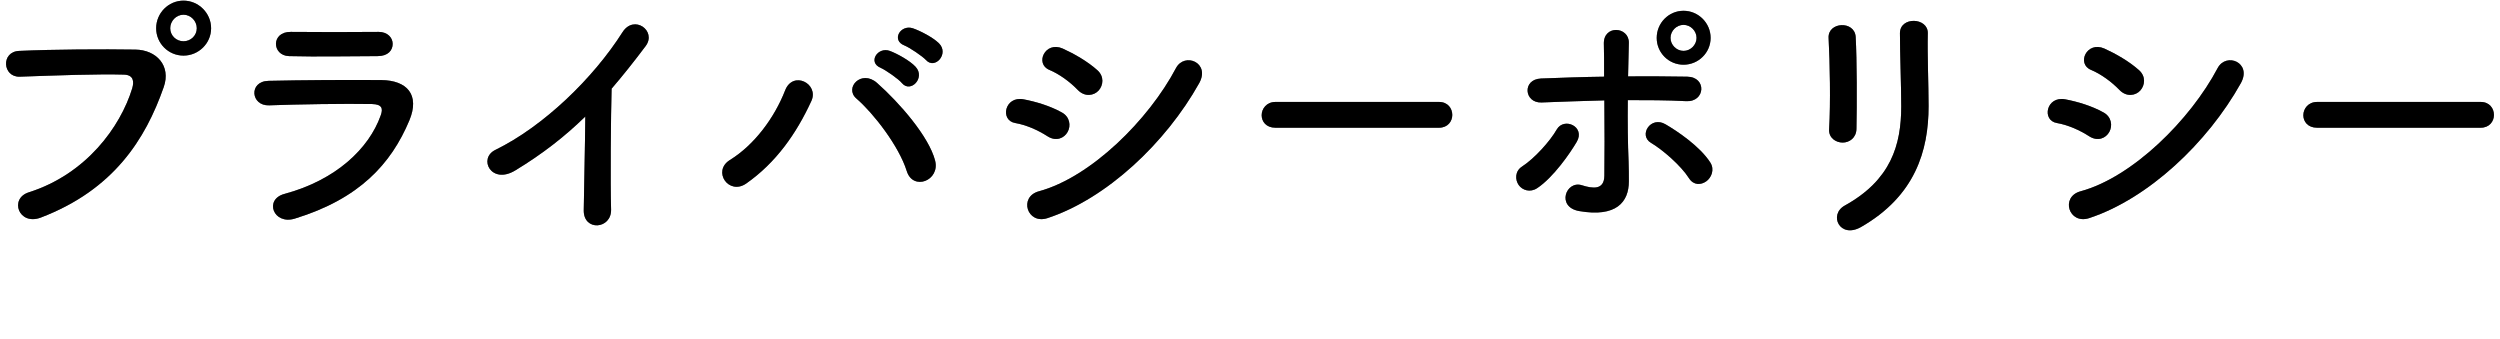 <svg width="384" height="52" viewBox="0 0 384 52" fill="none" xmlns="http://www.w3.org/2000/svg">
<path d="M381.031 19.618H355.911C354.471 19.618 353.791 18.658 353.791 17.698C353.791 16.698 354.551 15.658 355.911 15.658H381.031C382.391 15.658 383.071 16.658 383.071 17.658C383.071 18.618 382.391 19.618 381.031 19.618Z" fill="black"/>
<path d="M381.031 19.618H355.911C354.471 19.618 353.791 18.658 353.791 17.698C353.791 16.698 354.551 15.658 355.911 15.658H381.031C382.391 15.658 383.071 16.658 383.071 17.658C383.071 18.618 382.391 19.618 381.031 19.618Z" fill="black" fill-opacity="0.2"/>
<path d="M381.031 19.618H355.911C354.471 19.618 353.791 18.658 353.791 17.698C353.791 16.698 354.551 15.658 355.911 15.658H381.031C382.391 15.658 383.071 16.658 383.071 17.658C383.071 18.618 382.391 19.618 381.031 19.618Z" fill="black" fill-opacity="0.2"/>
<path d="M381.031 19.618H355.911C354.471 19.618 353.791 18.658 353.791 17.698C353.791 16.698 354.551 15.658 355.911 15.658H381.031C382.391 15.658 383.071 16.658 383.071 17.658C383.071 18.618 382.391 19.618 381.031 19.618Z" fill="black" fill-opacity="0.2"/>
<path d="M328.751 13.898C328.031 14.698 326.631 14.938 325.551 13.818C324.311 12.538 322.711 11.378 321.191 10.738C318.911 9.818 320.511 6.258 323.231 7.458C324.991 8.258 327.031 9.418 328.551 10.778C329.631 11.738 329.471 13.098 328.751 13.898ZM344.191 12.778C339.071 21.938 329.991 30.498 320.911 33.498C317.751 34.538 316.431 30.218 319.591 29.378C327.551 27.218 336.431 18.418 340.631 10.458C341.951 7.978 345.951 9.618 344.191 12.778ZM323.991 20.258C323.471 21.218 322.231 21.778 320.911 20.938C319.431 19.978 317.591 19.178 315.951 18.898C313.551 18.498 314.311 14.698 317.231 15.258C319.111 15.618 321.271 16.258 323.071 17.258C324.351 17.938 324.511 19.338 323.991 20.258Z" fill="black"/>
<path d="M328.751 13.898C328.031 14.698 326.631 14.938 325.551 13.818C324.311 12.538 322.711 11.378 321.191 10.738C318.911 9.818 320.511 6.258 323.231 7.458C324.991 8.258 327.031 9.418 328.551 10.778C329.631 11.738 329.471 13.098 328.751 13.898ZM344.191 12.778C339.071 21.938 329.991 30.498 320.911 33.498C317.751 34.538 316.431 30.218 319.591 29.378C327.551 27.218 336.431 18.418 340.631 10.458C341.951 7.978 345.951 9.618 344.191 12.778ZM323.991 20.258C323.471 21.218 322.231 21.778 320.911 20.938C319.431 19.978 317.591 19.178 315.951 18.898C313.551 18.498 314.311 14.698 317.231 15.258C319.111 15.618 321.271 16.258 323.071 17.258C324.351 17.938 324.511 19.338 323.991 20.258Z" fill="black" fill-opacity="0.2"/>
<path d="M328.751 13.898C328.031 14.698 326.631 14.938 325.551 13.818C324.311 12.538 322.711 11.378 321.191 10.738C318.911 9.818 320.511 6.258 323.231 7.458C324.991 8.258 327.031 9.418 328.551 10.778C329.631 11.738 329.471 13.098 328.751 13.898ZM344.191 12.778C339.071 21.938 329.991 30.498 320.911 33.498C317.751 34.538 316.431 30.218 319.591 29.378C327.551 27.218 336.431 18.418 340.631 10.458C341.951 7.978 345.951 9.618 344.191 12.778ZM323.991 20.258C323.471 21.218 322.231 21.778 320.911 20.938C319.431 19.978 317.591 19.178 315.951 18.898C313.551 18.498 314.311 14.698 317.231 15.258C319.111 15.618 321.271 16.258 323.071 17.258C324.351 17.938 324.511 19.338 323.991 20.258Z" fill="black" fill-opacity="0.2"/>
<path d="M328.751 13.898C328.031 14.698 326.631 14.938 325.551 13.818C324.311 12.538 322.711 11.378 321.191 10.738C318.911 9.818 320.511 6.258 323.231 7.458C324.991 8.258 327.031 9.418 328.551 10.778C329.631 11.738 329.471 13.098 328.751 13.898ZM344.191 12.778C339.071 21.938 329.991 30.498 320.911 33.498C317.751 34.538 316.431 30.218 319.591 29.378C327.551 27.218 336.431 18.418 340.631 10.458C341.951 7.978 345.951 9.618 344.191 12.778ZM323.991 20.258C323.471 21.218 322.231 21.778 320.911 20.938C319.431 19.978 317.591 19.178 315.951 18.898C313.551 18.498 314.311 14.698 317.231 15.258C319.111 15.618 321.271 16.258 323.071 17.258C324.351 17.938 324.511 19.338 323.991 20.258Z" fill="black" fill-opacity="0.2"/>
<path d="M285.151 19.819C285.111 21.178 284.071 21.898 283.031 21.898C281.991 21.898 280.871 21.178 280.951 19.858C281.191 15.899 281.071 9.618 280.871 5.818C280.751 3.338 284.871 3.138 285.031 5.658C285.231 9.258 285.231 16.099 285.151 19.819ZM285.871 34.858C282.591 36.739 280.831 32.978 283.351 31.578C290.431 27.659 292.031 22.299 292.031 16.338C292.031 13.219 291.831 8.258 291.831 5.098C291.831 2.498 296.151 2.658 296.111 5.098C296.031 8.498 296.231 12.979 296.231 16.299C296.231 23.178 294.151 30.099 285.871 34.858Z" fill="black"/>
<path d="M285.151 19.819C285.111 21.178 284.071 21.898 283.031 21.898C281.991 21.898 280.871 21.178 280.951 19.858C281.191 15.899 281.071 9.618 280.871 5.818C280.751 3.338 284.871 3.138 285.031 5.658C285.231 9.258 285.231 16.099 285.151 19.819ZM285.871 34.858C282.591 36.739 280.831 32.978 283.351 31.578C290.431 27.659 292.031 22.299 292.031 16.338C292.031 13.219 291.831 8.258 291.831 5.098C291.831 2.498 296.151 2.658 296.111 5.098C296.031 8.498 296.231 12.979 296.231 16.299C296.231 23.178 294.151 30.099 285.871 34.858Z" fill="black" fill-opacity="0.2"/>
<path d="M285.151 19.819C285.111 21.178 284.071 21.898 283.031 21.898C281.991 21.898 280.871 21.178 280.951 19.858C281.191 15.899 281.071 9.618 280.871 5.818C280.751 3.338 284.871 3.138 285.031 5.658C285.231 9.258 285.231 16.099 285.151 19.819ZM285.871 34.858C282.591 36.739 280.831 32.978 283.351 31.578C290.431 27.659 292.031 22.299 292.031 16.338C292.031 13.219 291.831 8.258 291.831 5.098C291.831 2.498 296.151 2.658 296.111 5.098C296.031 8.498 296.231 12.979 296.231 16.299C296.231 23.178 294.151 30.099 285.871 34.858Z" fill="black" fill-opacity="0.2"/>
<path d="M285.151 19.819C285.111 21.178 284.071 21.898 283.031 21.898C281.991 21.898 280.871 21.178 280.951 19.858C281.191 15.899 281.071 9.618 280.871 5.818C280.751 3.338 284.871 3.138 285.031 5.658C285.231 9.258 285.231 16.099 285.151 19.819ZM285.871 34.858C282.591 36.739 280.831 32.978 283.351 31.578C290.431 27.659 292.031 22.299 292.031 16.338C292.031 13.219 291.831 8.258 291.831 5.098C291.831 2.498 296.151 2.658 296.111 5.098C296.031 8.498 296.231 12.979 296.231 16.299C296.231 23.178 294.151 30.099 285.871 34.858Z" fill="black" fill-opacity="0.2"/>
<path d="M262.751 5.818C262.751 8.098 260.871 9.938 258.591 9.938C256.311 9.938 254.471 8.098 254.471 5.818C254.471 3.538 256.311 1.658 258.591 1.658C260.871 1.658 262.751 3.538 262.751 5.818ZM262.071 27.858C261.271 28.418 260.151 28.498 259.431 27.378C258.191 25.418 255.351 22.978 253.591 21.938C251.631 20.778 253.551 17.738 255.831 19.098C257.551 20.098 261.111 22.458 262.711 24.978C263.391 26.058 262.871 27.298 262.071 27.858ZM246.431 15.418C243.231 15.498 239.991 15.618 236.791 15.738C234.111 15.858 233.751 12.178 236.711 12.058C239.871 11.938 243.151 11.818 246.391 11.778C246.391 9.658 246.391 7.858 246.351 6.738C246.271 3.778 250.231 4.058 250.191 6.578C250.151 7.818 250.111 9.658 250.071 11.738C253.151 11.698 256.191 11.738 259.151 11.778C262.191 11.818 261.951 15.698 258.991 15.538C256.031 15.378 253.031 15.378 250.031 15.378C249.991 18.618 250.031 22.058 250.151 24.818C250.191 26.098 250.191 26.738 250.191 27.858C250.191 31.018 248.271 33.418 242.551 32.418C238.991 31.778 240.551 27.658 242.991 28.458C244.631 28.978 246.391 29.218 246.431 27.018C246.471 24.178 246.471 19.618 246.431 15.418ZM236.111 28.898C235.031 29.618 233.831 29.218 233.271 28.418C232.711 27.618 232.671 26.298 233.791 25.578C235.711 24.338 238.111 21.658 239.111 19.898C240.231 17.938 243.551 19.458 242.191 21.778C241.191 23.498 238.591 27.258 236.111 28.898ZM260.591 5.818C260.591 4.738 259.671 3.818 258.591 3.818C257.511 3.818 256.591 4.738 256.591 5.818C256.591 6.898 257.511 7.818 258.591 7.818C259.671 7.818 260.591 6.898 260.591 5.818Z" fill="black"/>
<path d="M262.751 5.818C262.751 8.098 260.871 9.938 258.591 9.938C256.311 9.938 254.471 8.098 254.471 5.818C254.471 3.538 256.311 1.658 258.591 1.658C260.871 1.658 262.751 3.538 262.751 5.818ZM262.071 27.858C261.271 28.418 260.151 28.498 259.431 27.378C258.191 25.418 255.351 22.978 253.591 21.938C251.631 20.778 253.551 17.738 255.831 19.098C257.551 20.098 261.111 22.458 262.711 24.978C263.391 26.058 262.871 27.298 262.071 27.858ZM246.431 15.418C243.231 15.498 239.991 15.618 236.791 15.738C234.111 15.858 233.751 12.178 236.711 12.058C239.871 11.938 243.151 11.818 246.391 11.778C246.391 9.658 246.391 7.858 246.351 6.738C246.271 3.778 250.231 4.058 250.191 6.578C250.151 7.818 250.111 9.658 250.071 11.738C253.151 11.698 256.191 11.738 259.151 11.778C262.191 11.818 261.951 15.698 258.991 15.538C256.031 15.378 253.031 15.378 250.031 15.378C249.991 18.618 250.031 22.058 250.151 24.818C250.191 26.098 250.191 26.738 250.191 27.858C250.191 31.018 248.271 33.418 242.551 32.418C238.991 31.778 240.551 27.658 242.991 28.458C244.631 28.978 246.391 29.218 246.431 27.018C246.471 24.178 246.471 19.618 246.431 15.418ZM236.111 28.898C235.031 29.618 233.831 29.218 233.271 28.418C232.711 27.618 232.671 26.298 233.791 25.578C235.711 24.338 238.111 21.658 239.111 19.898C240.231 17.938 243.551 19.458 242.191 21.778C241.191 23.498 238.591 27.258 236.111 28.898ZM260.591 5.818C260.591 4.738 259.671 3.818 258.591 3.818C257.511 3.818 256.591 4.738 256.591 5.818C256.591 6.898 257.511 7.818 258.591 7.818C259.671 7.818 260.591 6.898 260.591 5.818Z" fill="black" fill-opacity="0.2"/>
<path d="M262.751 5.818C262.751 8.098 260.871 9.938 258.591 9.938C256.311 9.938 254.471 8.098 254.471 5.818C254.471 3.538 256.311 1.658 258.591 1.658C260.871 1.658 262.751 3.538 262.751 5.818ZM262.071 27.858C261.271 28.418 260.151 28.498 259.431 27.378C258.191 25.418 255.351 22.978 253.591 21.938C251.631 20.778 253.551 17.738 255.831 19.098C257.551 20.098 261.111 22.458 262.711 24.978C263.391 26.058 262.871 27.298 262.071 27.858ZM246.431 15.418C243.231 15.498 239.991 15.618 236.791 15.738C234.111 15.858 233.751 12.178 236.711 12.058C239.871 11.938 243.151 11.818 246.391 11.778C246.391 9.658 246.391 7.858 246.351 6.738C246.271 3.778 250.231 4.058 250.191 6.578C250.151 7.818 250.111 9.658 250.071 11.738C253.151 11.698 256.191 11.738 259.151 11.778C262.191 11.818 261.951 15.698 258.991 15.538C256.031 15.378 253.031 15.378 250.031 15.378C249.991 18.618 250.031 22.058 250.151 24.818C250.191 26.098 250.191 26.738 250.191 27.858C250.191 31.018 248.271 33.418 242.551 32.418C238.991 31.778 240.551 27.658 242.991 28.458C244.631 28.978 246.391 29.218 246.431 27.018C246.471 24.178 246.471 19.618 246.431 15.418ZM236.111 28.898C235.031 29.618 233.831 29.218 233.271 28.418C232.711 27.618 232.671 26.298 233.791 25.578C235.711 24.338 238.111 21.658 239.111 19.898C240.231 17.938 243.551 19.458 242.191 21.778C241.191 23.498 238.591 27.258 236.111 28.898ZM260.591 5.818C260.591 4.738 259.671 3.818 258.591 3.818C257.511 3.818 256.591 4.738 256.591 5.818C256.591 6.898 257.511 7.818 258.591 7.818C259.671 7.818 260.591 6.898 260.591 5.818Z" fill="black" fill-opacity="0.2"/>
<path d="M262.751 5.818C262.751 8.098 260.871 9.938 258.591 9.938C256.311 9.938 254.471 8.098 254.471 5.818C254.471 3.538 256.311 1.658 258.591 1.658C260.871 1.658 262.751 3.538 262.751 5.818ZM262.071 27.858C261.271 28.418 260.151 28.498 259.431 27.378C258.191 25.418 255.351 22.978 253.591 21.938C251.631 20.778 253.551 17.738 255.831 19.098C257.551 20.098 261.111 22.458 262.711 24.978C263.391 26.058 262.871 27.298 262.071 27.858ZM246.431 15.418C243.231 15.498 239.991 15.618 236.791 15.738C234.111 15.858 233.751 12.178 236.711 12.058C239.871 11.938 243.151 11.818 246.391 11.778C246.391 9.658 246.391 7.858 246.351 6.738C246.271 3.778 250.231 4.058 250.191 6.578C250.151 7.818 250.111 9.658 250.071 11.738C253.151 11.698 256.191 11.738 259.151 11.778C262.191 11.818 261.951 15.698 258.991 15.538C256.031 15.378 253.031 15.378 250.031 15.378C249.991 18.618 250.031 22.058 250.151 24.818C250.191 26.098 250.191 26.738 250.191 27.858C250.191 31.018 248.271 33.418 242.551 32.418C238.991 31.778 240.551 27.658 242.991 28.458C244.631 28.978 246.391 29.218 246.431 27.018C246.471 24.178 246.471 19.618 246.431 15.418ZM236.111 28.898C235.031 29.618 233.831 29.218 233.271 28.418C232.711 27.618 232.671 26.298 233.791 25.578C235.711 24.338 238.111 21.658 239.111 19.898C240.231 17.938 243.551 19.458 242.191 21.778C241.191 23.498 238.591 27.258 236.111 28.898ZM260.591 5.818C260.591 4.738 259.671 3.818 258.591 3.818C257.511 3.818 256.591 4.738 256.591 5.818C256.591 6.898 257.511 7.818 258.591 7.818C259.671 7.818 260.591 6.898 260.591 5.818Z" fill="black" fill-opacity="0.2"/>
<path d="M221.031 19.618H195.911C194.471 19.618 193.791 18.658 193.791 17.698C193.791 16.698 194.551 15.658 195.911 15.658H221.031C222.391 15.658 223.071 16.658 223.071 17.658C223.071 18.618 222.391 19.618 221.031 19.618Z" fill="black"/>
<path d="M221.031 19.618H195.911C194.471 19.618 193.791 18.658 193.791 17.698C193.791 16.698 194.551 15.658 195.911 15.658H221.031C222.391 15.658 223.071 16.658 223.071 17.658C223.071 18.618 222.391 19.618 221.031 19.618Z" fill="black" fill-opacity="0.2"/>
<path d="M221.031 19.618H195.911C194.471 19.618 193.791 18.658 193.791 17.698C193.791 16.698 194.551 15.658 195.911 15.658H221.031C222.391 15.658 223.071 16.658 223.071 17.658C223.071 18.618 222.391 19.618 221.031 19.618Z" fill="black" fill-opacity="0.2"/>
<path d="M221.031 19.618H195.911C194.471 19.618 193.791 18.658 193.791 17.698C193.791 16.698 194.551 15.658 195.911 15.658H221.031C222.391 15.658 223.071 16.658 223.071 17.658C223.071 18.618 222.391 19.618 221.031 19.618Z" fill="black" fill-opacity="0.2"/>
<path d="M168.751 13.898C168.031 14.698 166.631 14.938 165.551 13.818C164.311 12.538 162.711 11.378 161.191 10.738C158.911 9.818 160.511 6.258 163.231 7.458C164.991 8.258 167.031 9.418 168.551 10.778C169.631 11.738 169.471 13.098 168.751 13.898ZM184.191 12.778C179.071 21.938 169.991 30.498 160.911 33.498C157.751 34.538 156.431 30.218 159.591 29.378C167.551 27.218 176.431 18.418 180.631 10.458C181.951 7.978 185.951 9.618 184.191 12.778ZM163.991 20.258C163.471 21.218 162.231 21.778 160.911 20.938C159.431 19.978 157.591 19.178 155.951 18.898C153.551 18.498 154.311 14.698 157.231 15.258C159.111 15.618 161.271 16.258 163.071 17.258C164.351 17.938 164.511 19.338 163.991 20.258Z" fill="black"/>
<path d="M168.751 13.898C168.031 14.698 166.631 14.938 165.551 13.818C164.311 12.538 162.711 11.378 161.191 10.738C158.911 9.818 160.511 6.258 163.231 7.458C164.991 8.258 167.031 9.418 168.551 10.778C169.631 11.738 169.471 13.098 168.751 13.898ZM184.191 12.778C179.071 21.938 169.991 30.498 160.911 33.498C157.751 34.538 156.431 30.218 159.591 29.378C167.551 27.218 176.431 18.418 180.631 10.458C181.951 7.978 185.951 9.618 184.191 12.778ZM163.991 20.258C163.471 21.218 162.231 21.778 160.911 20.938C159.431 19.978 157.591 19.178 155.951 18.898C153.551 18.498 154.311 14.698 157.231 15.258C159.111 15.618 161.271 16.258 163.071 17.258C164.351 17.938 164.511 19.338 163.991 20.258Z" fill="black" fill-opacity="0.2"/>
<path d="M168.751 13.898C168.031 14.698 166.631 14.938 165.551 13.818C164.311 12.538 162.711 11.378 161.191 10.738C158.911 9.818 160.511 6.258 163.231 7.458C164.991 8.258 167.031 9.418 168.551 10.778C169.631 11.738 169.471 13.098 168.751 13.898ZM184.191 12.778C179.071 21.938 169.991 30.498 160.911 33.498C157.751 34.538 156.431 30.218 159.591 29.378C167.551 27.218 176.431 18.418 180.631 10.458C181.951 7.978 185.951 9.618 184.191 12.778ZM163.991 20.258C163.471 21.218 162.231 21.778 160.911 20.938C159.431 19.978 157.591 19.178 155.951 18.898C153.551 18.498 154.311 14.698 157.231 15.258C159.111 15.618 161.271 16.258 163.071 17.258C164.351 17.938 164.511 19.338 163.991 20.258Z" fill="black" fill-opacity="0.2"/>
<path d="M168.751 13.898C168.031 14.698 166.631 14.938 165.551 13.818C164.311 12.538 162.711 11.378 161.191 10.738C158.911 9.818 160.511 6.258 163.231 7.458C164.991 8.258 167.031 9.418 168.551 10.778C169.631 11.738 169.471 13.098 168.751 13.898ZM184.191 12.778C179.071 21.938 169.991 30.498 160.911 33.498C157.751 34.538 156.431 30.218 159.591 29.378C167.551 27.218 176.431 18.418 180.631 10.458C181.951 7.978 185.951 9.618 184.191 12.778ZM163.991 20.258C163.471 21.218 162.231 21.778 160.911 20.938C159.431 19.978 157.591 19.178 155.951 18.898C153.551 18.498 154.311 14.698 157.231 15.258C159.111 15.618 161.271 16.258 163.071 17.258C164.351 17.938 164.511 19.338 163.991 20.258Z" fill="black" fill-opacity="0.2"/>
<path d="M142.231 9.218C141.671 8.618 139.711 7.298 138.911 6.978C136.871 6.178 138.311 3.738 140.191 4.338C141.271 4.698 143.311 5.738 144.231 6.658C145.831 8.258 143.591 10.738 142.231 9.218ZM138.551 12.778C138.031 12.138 136.071 10.778 135.271 10.418C133.231 9.578 134.831 7.138 136.671 7.818C137.751 8.218 139.751 9.298 140.631 10.258C142.191 11.938 139.871 14.338 138.551 12.778ZM143.631 24.658C144.431 27.738 140.231 29.378 139.271 26.258C138.071 22.418 134.151 17.378 131.551 15.138C129.631 13.498 132.311 10.618 134.711 12.738C138.191 15.818 142.671 20.978 143.631 24.658ZM114.631 28.178C111.951 30.058 109.351 26.298 112.111 24.578C115.871 22.258 118.951 18.098 120.591 13.898C121.791 10.778 125.831 12.858 124.631 15.498C122.311 20.538 119.191 24.978 114.631 28.178Z" fill="black"/>
<path d="M142.231 9.218C141.671 8.618 139.711 7.298 138.911 6.978C136.871 6.178 138.311 3.738 140.191 4.338C141.271 4.698 143.311 5.738 144.231 6.658C145.831 8.258 143.591 10.738 142.231 9.218ZM138.551 12.778C138.031 12.138 136.071 10.778 135.271 10.418C133.231 9.578 134.831 7.138 136.671 7.818C137.751 8.218 139.751 9.298 140.631 10.258C142.191 11.938 139.871 14.338 138.551 12.778ZM143.631 24.658C144.431 27.738 140.231 29.378 139.271 26.258C138.071 22.418 134.151 17.378 131.551 15.138C129.631 13.498 132.311 10.618 134.711 12.738C138.191 15.818 142.671 20.978 143.631 24.658ZM114.631 28.178C111.951 30.058 109.351 26.298 112.111 24.578C115.871 22.258 118.951 18.098 120.591 13.898C121.791 10.778 125.831 12.858 124.631 15.498C122.311 20.538 119.191 24.978 114.631 28.178Z" fill="black" fill-opacity="0.2"/>
<path d="M142.231 9.218C141.671 8.618 139.711 7.298 138.911 6.978C136.871 6.178 138.311 3.738 140.191 4.338C141.271 4.698 143.311 5.738 144.231 6.658C145.831 8.258 143.591 10.738 142.231 9.218ZM138.551 12.778C138.031 12.138 136.071 10.778 135.271 10.418C133.231 9.578 134.831 7.138 136.671 7.818C137.751 8.218 139.751 9.298 140.631 10.258C142.191 11.938 139.871 14.338 138.551 12.778ZM143.631 24.658C144.431 27.738 140.231 29.378 139.271 26.258C138.071 22.418 134.151 17.378 131.551 15.138C129.631 13.498 132.311 10.618 134.711 12.738C138.191 15.818 142.671 20.978 143.631 24.658ZM114.631 28.178C111.951 30.058 109.351 26.298 112.111 24.578C115.871 22.258 118.951 18.098 120.591 13.898C121.791 10.778 125.831 12.858 124.631 15.498C122.311 20.538 119.191 24.978 114.631 28.178Z" fill="black" fill-opacity="0.2"/>
<path d="M142.231 9.218C141.671 8.618 139.711 7.298 138.911 6.978C136.871 6.178 138.311 3.738 140.191 4.338C141.271 4.698 143.311 5.738 144.231 6.658C145.831 8.258 143.591 10.738 142.231 9.218ZM138.551 12.778C138.031 12.138 136.071 10.778 135.271 10.418C133.231 9.578 134.831 7.138 136.671 7.818C137.751 8.218 139.751 9.298 140.631 10.258C142.191 11.938 139.871 14.338 138.551 12.778ZM143.631 24.658C144.431 27.738 140.231 29.378 139.271 26.258C138.071 22.418 134.151 17.378 131.551 15.138C129.631 13.498 132.311 10.618 134.711 12.738C138.191 15.818 142.671 20.978 143.631 24.658ZM114.631 28.178C111.951 30.058 109.351 26.298 112.111 24.578C115.871 22.258 118.951 18.098 120.591 13.898C121.791 10.778 125.831 12.858 124.631 15.498C122.311 20.538 119.191 24.978 114.631 28.178Z" fill="black" fill-opacity="0.2"/>
<path d="M89.903 17.898C86.743 20.978 83.303 23.658 79.143 26.178C75.463 28.418 73.383 24.338 76.103 23.018C83.463 19.418 91.103 12.058 95.623 4.938C97.383 2.178 100.903 4.738 99.183 7.058C97.383 9.458 95.663 11.618 93.943 13.618C93.823 17.698 93.743 28.178 93.863 32.178C93.943 35.218 89.623 35.578 89.663 32.298C89.703 29.098 89.863 22.578 89.903 17.898Z" fill="black"/>
<path d="M89.903 17.898C86.743 20.978 83.303 23.658 79.143 26.178C75.463 28.418 73.383 24.338 76.103 23.018C83.463 19.418 91.103 12.058 95.623 4.938C97.383 2.178 100.903 4.738 99.183 7.058C97.383 9.458 95.663 11.618 93.943 13.618C93.823 17.698 93.743 28.178 93.863 32.178C93.943 35.218 89.623 35.578 89.663 32.298C89.703 29.098 89.863 22.578 89.903 17.898Z" fill="black" fill-opacity="0.2"/>
<path d="M89.903 17.898C86.743 20.978 83.303 23.658 79.143 26.178C75.463 28.418 73.383 24.338 76.103 23.018C83.463 19.418 91.103 12.058 95.623 4.938C97.383 2.178 100.903 4.738 99.183 7.058C97.383 9.458 95.663 11.618 93.943 13.618C93.823 17.698 93.743 28.178 93.863 32.178C93.943 35.218 89.623 35.578 89.663 32.298C89.703 29.098 89.863 22.578 89.903 17.898Z" fill="black" fill-opacity="0.2"/>
<path d="M89.903 17.898C86.743 20.978 83.303 23.658 79.143 26.178C75.463 28.418 73.383 24.338 76.103 23.018C83.463 19.418 91.103 12.058 95.623 4.938C97.383 2.178 100.903 4.738 99.183 7.058C97.383 9.458 95.663 11.618 93.943 13.618C93.823 17.698 93.743 28.178 93.863 32.178C93.943 35.218 89.623 35.578 89.663 32.298C89.703 29.098 89.863 22.578 89.903 17.898Z" fill="black" fill-opacity="0.2"/>
<path d="M60.314 6.739C60.314 7.699 59.634 8.619 57.994 8.619C54.234 8.619 48.714 8.739 44.394 8.619C41.754 8.539 41.594 4.859 44.674 4.899C48.514 4.939 54.114 4.939 58.154 4.899C59.514 4.899 60.314 5.779 60.314 6.739ZM62.874 18.499C60.074 25.179 55.194 30.539 45.274 33.579C41.994 34.579 40.514 30.619 43.714 29.779C51.594 27.659 56.674 22.819 58.474 17.739C58.874 16.659 58.674 16.019 57.154 15.979C53.074 15.899 45.634 16.019 41.354 16.179C38.514 16.299 38.154 12.499 41.234 12.419C46.394 12.299 53.114 12.259 58.554 12.299C62.554 12.339 64.514 14.579 62.874 18.499Z" fill="black"/>
<path d="M60.314 6.739C60.314 7.699 59.634 8.619 57.994 8.619C54.234 8.619 48.714 8.739 44.394 8.619C41.754 8.539 41.594 4.859 44.674 4.899C48.514 4.939 54.114 4.939 58.154 4.899C59.514 4.899 60.314 5.779 60.314 6.739ZM62.874 18.499C60.074 25.179 55.194 30.539 45.274 33.579C41.994 34.579 40.514 30.619 43.714 29.779C51.594 27.659 56.674 22.819 58.474 17.739C58.874 16.659 58.674 16.019 57.154 15.979C53.074 15.899 45.634 16.019 41.354 16.179C38.514 16.299 38.154 12.499 41.234 12.419C46.394 12.299 53.114 12.259 58.554 12.299C62.554 12.339 64.514 14.579 62.874 18.499Z" fill="black" fill-opacity="0.2"/>
<path d="M60.314 6.739C60.314 7.699 59.634 8.619 57.994 8.619C54.234 8.619 48.714 8.739 44.394 8.619C41.754 8.539 41.594 4.859 44.674 4.899C48.514 4.939 54.114 4.939 58.154 4.899C59.514 4.899 60.314 5.779 60.314 6.739ZM62.874 18.499C60.074 25.179 55.194 30.539 45.274 33.579C41.994 34.579 40.514 30.619 43.714 29.779C51.594 27.659 56.674 22.819 58.474 17.739C58.874 16.659 58.674 16.019 57.154 15.979C53.074 15.899 45.634 16.019 41.354 16.179C38.514 16.299 38.154 12.499 41.234 12.419C46.394 12.299 53.114 12.259 58.554 12.299C62.554 12.339 64.514 14.579 62.874 18.499Z" fill="black" fill-opacity="0.2"/>
<path d="M60.314 6.739C60.314 7.699 59.634 8.619 57.994 8.619C54.234 8.619 48.714 8.739 44.394 8.619C41.754 8.539 41.594 4.859 44.674 4.899C48.514 4.939 54.114 4.939 58.154 4.899C59.514 4.899 60.314 5.779 60.314 6.739ZM62.874 18.499C60.074 25.179 55.194 30.539 45.274 33.579C41.994 34.579 40.514 30.619 43.714 29.779C51.594 27.659 56.674 22.819 58.474 17.739C58.874 16.659 58.674 16.019 57.154 15.979C53.074 15.899 45.634 16.019 41.354 16.179C38.514 16.299 38.154 12.499 41.234 12.419C46.394 12.299 53.114 12.259 58.554 12.299C62.554 12.339 64.514 14.579 62.874 18.499Z" fill="black" fill-opacity="0.2"/>
<path d="M32.426 4.339C32.426 6.659 30.506 8.539 28.186 8.539C25.866 8.539 23.986 6.659 23.986 4.339C23.986 2.019 25.866 0.099 28.186 0.099C30.506 0.099 32.426 2.019 32.426 4.339ZM6.266 33.419C2.866 34.699 1.386 30.499 4.426 29.539C13.266 26.739 18.506 19.459 20.306 13.579C20.626 12.499 20.506 11.499 19.026 11.459C15.106 11.339 8.786 11.579 3.026 11.779C0.386 11.859 0.106 7.939 2.946 7.819C8.226 7.579 15.706 7.539 20.786 7.619C24.026 7.659 26.306 10.099 25.146 13.379C22.346 21.379 17.466 29.139 6.266 33.419ZM30.226 4.339C30.226 3.219 29.306 2.259 28.186 2.259C27.066 2.259 26.146 3.219 26.146 4.339C26.146 5.459 27.066 6.339 28.186 6.339C29.306 6.339 30.226 5.459 30.226 4.339Z" fill="black"/>
<path d="M32.426 4.339C32.426 6.659 30.506 8.539 28.186 8.539C25.866 8.539 23.986 6.659 23.986 4.339C23.986 2.019 25.866 0.099 28.186 0.099C30.506 0.099 32.426 2.019 32.426 4.339ZM6.266 33.419C2.866 34.699 1.386 30.499 4.426 29.539C13.266 26.739 18.506 19.459 20.306 13.579C20.626 12.499 20.506 11.499 19.026 11.459C15.106 11.339 8.786 11.579 3.026 11.779C0.386 11.859 0.106 7.939 2.946 7.819C8.226 7.579 15.706 7.539 20.786 7.619C24.026 7.659 26.306 10.099 25.146 13.379C22.346 21.379 17.466 29.139 6.266 33.419ZM30.226 4.339C30.226 3.219 29.306 2.259 28.186 2.259C27.066 2.259 26.146 3.219 26.146 4.339C26.146 5.459 27.066 6.339 28.186 6.339C29.306 6.339 30.226 5.459 30.226 4.339Z" fill="black" fill-opacity="0.2"/>
<path d="M32.426 4.339C32.426 6.659 30.506 8.539 28.186 8.539C25.866 8.539 23.986 6.659 23.986 4.339C23.986 2.019 25.866 0.099 28.186 0.099C30.506 0.099 32.426 2.019 32.426 4.339ZM6.266 33.419C2.866 34.699 1.386 30.499 4.426 29.539C13.266 26.739 18.506 19.459 20.306 13.579C20.626 12.499 20.506 11.499 19.026 11.459C15.106 11.339 8.786 11.579 3.026 11.779C0.386 11.859 0.106 7.939 2.946 7.819C8.226 7.579 15.706 7.539 20.786 7.619C24.026 7.659 26.306 10.099 25.146 13.379C22.346 21.379 17.466 29.139 6.266 33.419ZM30.226 4.339C30.226 3.219 29.306 2.259 28.186 2.259C27.066 2.259 26.146 3.219 26.146 4.339C26.146 5.459 27.066 6.339 28.186 6.339C29.306 6.339 30.226 5.459 30.226 4.339Z" fill="black" fill-opacity="0.2"/>
<path d="M32.426 4.339C32.426 6.659 30.506 8.539 28.186 8.539C25.866 8.539 23.986 6.659 23.986 4.339C23.986 2.019 25.866 0.099 28.186 0.099C30.506 0.099 32.426 2.019 32.426 4.339ZM6.266 33.419C2.866 34.699 1.386 30.499 4.426 29.539C13.266 26.739 18.506 19.459 20.306 13.579C20.626 12.499 20.506 11.499 19.026 11.459C15.106 11.339 8.786 11.579 3.026 11.779C0.386 11.859 0.106 7.939 2.946 7.819C8.226 7.579 15.706 7.539 20.786 7.619C24.026 7.659 26.306 10.099 25.146 13.379C22.346 21.379 17.466 29.139 6.266 33.419ZM30.226 4.339C30.226 3.219 29.306 2.259 28.186 2.259C27.066 2.259 26.146 3.219 26.146 4.339C26.146 5.459 27.066 6.339 28.186 6.339C29.306 6.339 30.226 5.459 30.226 4.339Z" fill="black" fill-opacity="0.2"/>
</svg>
